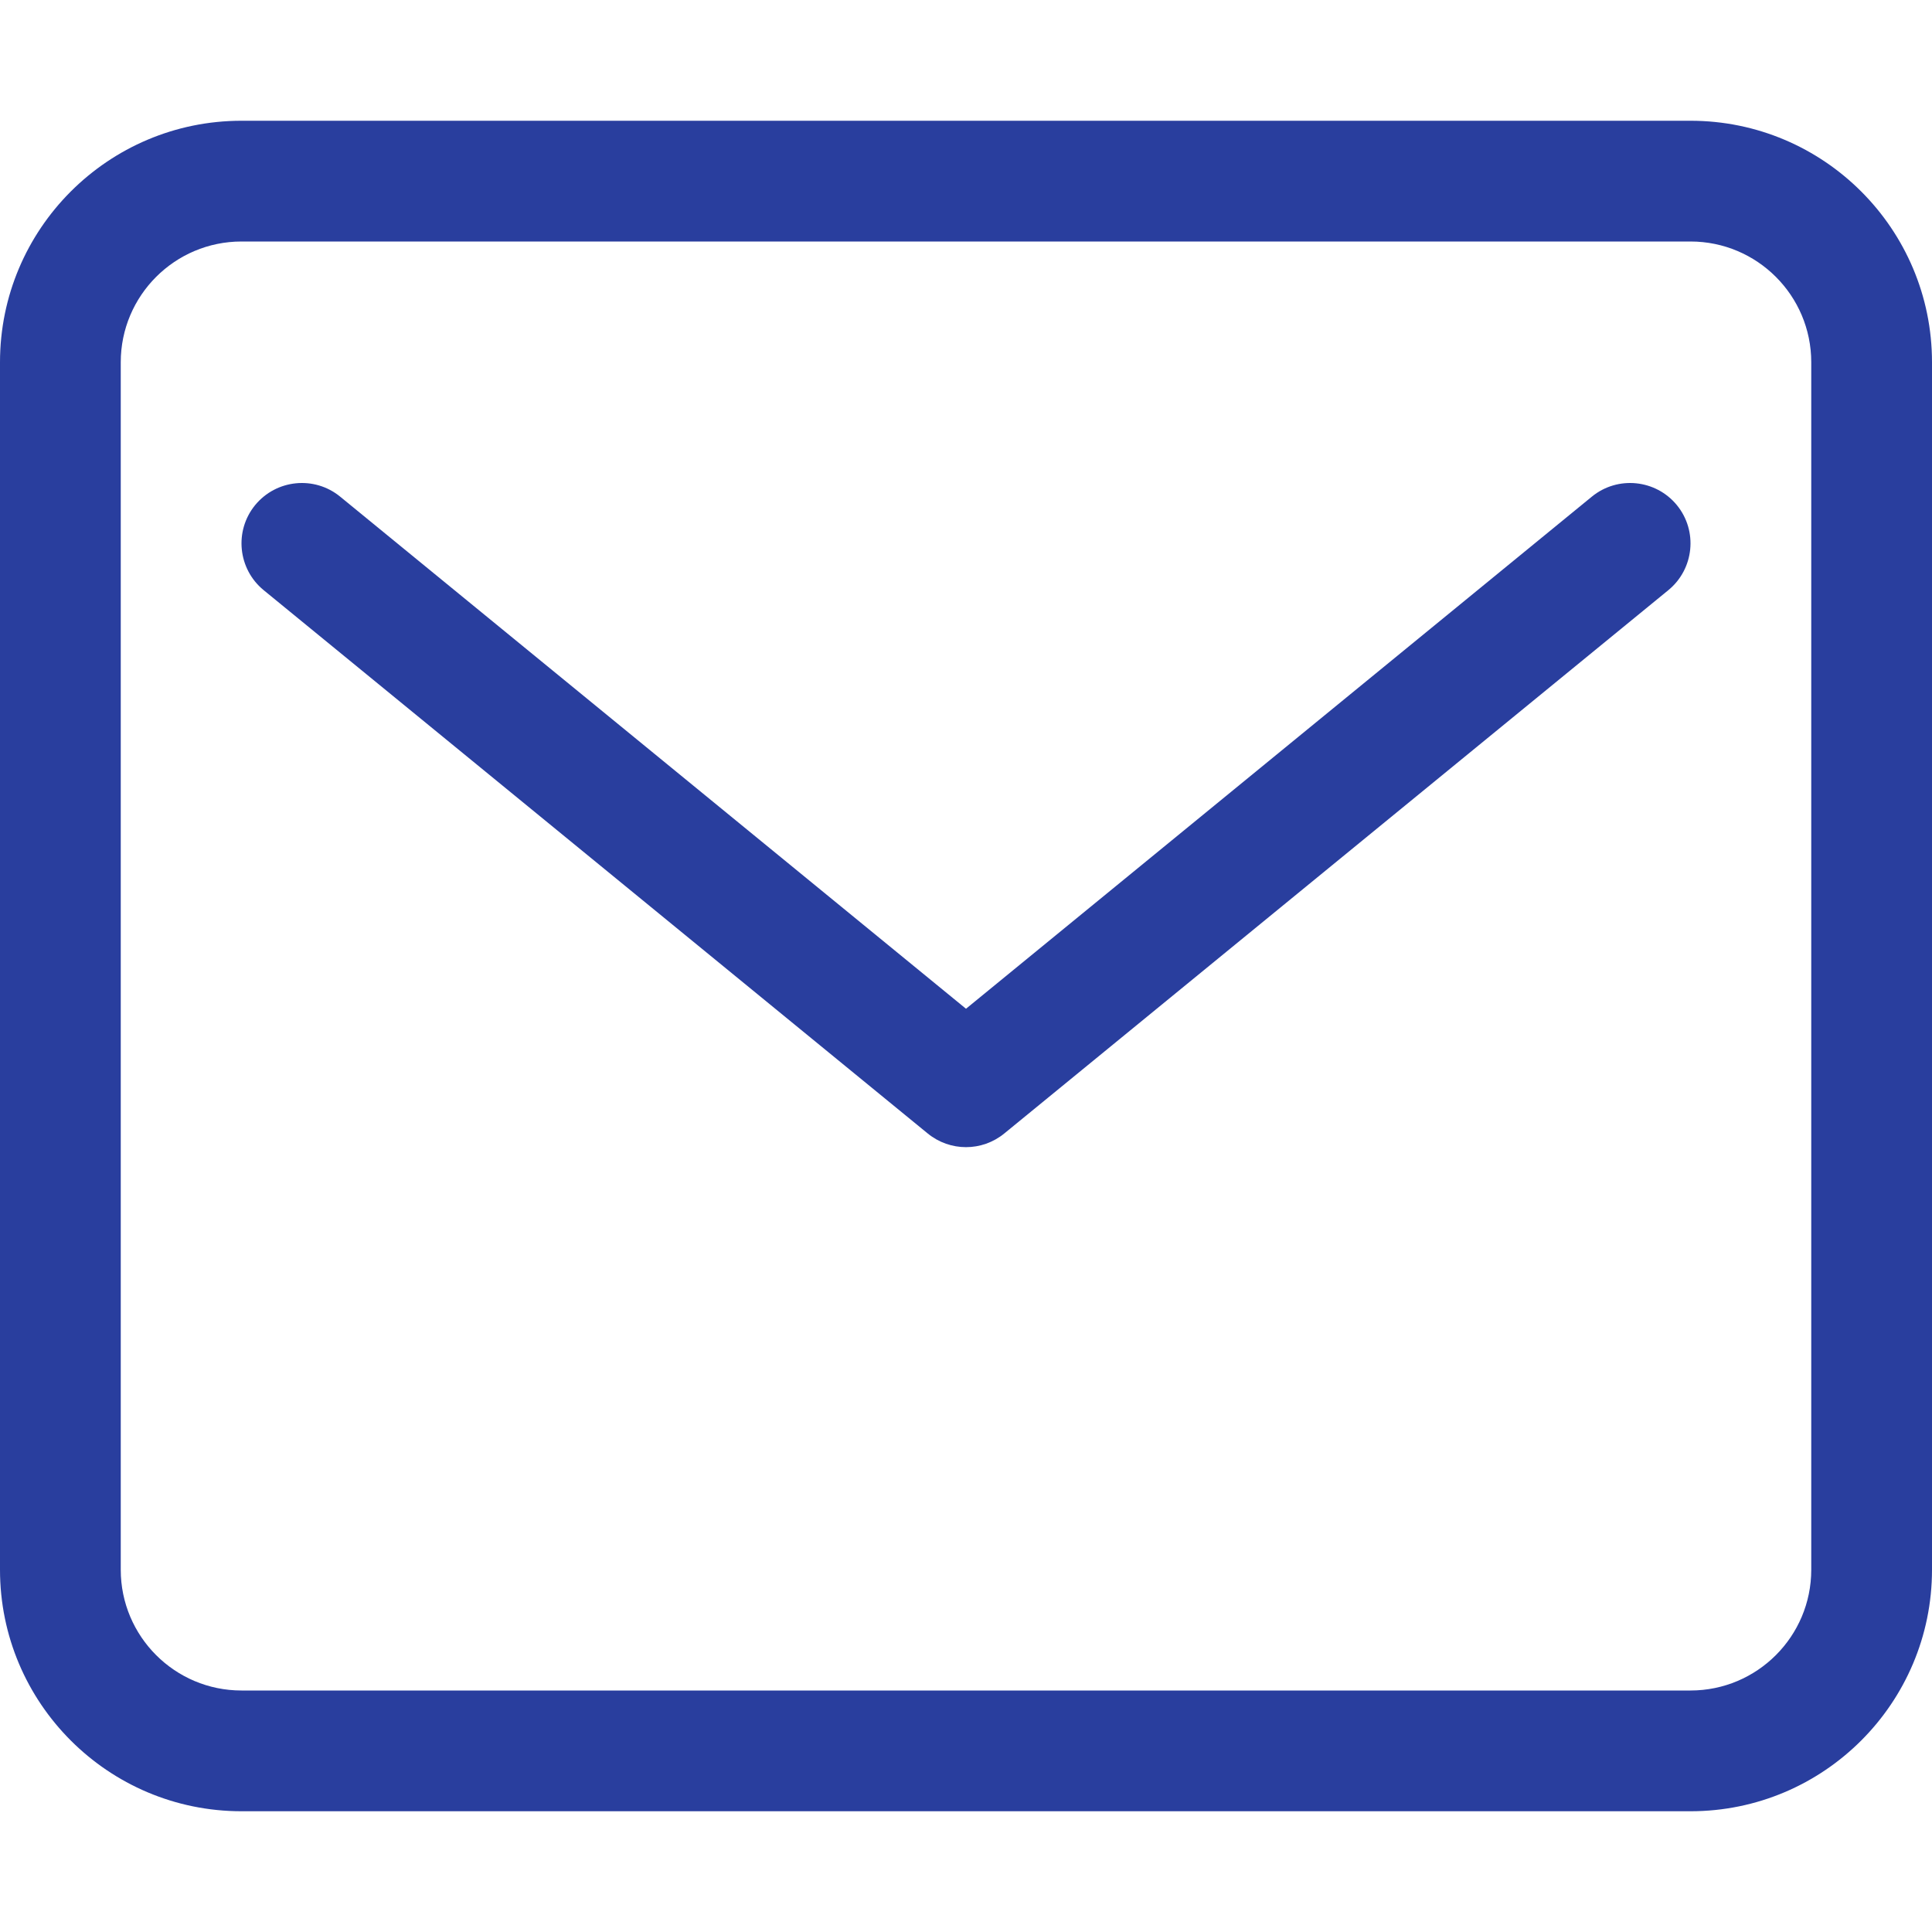 <?xml version="1.0" encoding="UTF-8"?>
<svg width="16px" height="16px" viewBox="0 0 16 16" version="1.1" xmlns="http://www.w3.org/2000/svg" xmlns:xlink="http://www.w3.org/1999/xlink">
    <title>mail</title>
    <g id="mail" stroke="none" stroke-width="1" fill="none" fill-rule="evenodd">
        <g transform="translate(0.5, 1.5)" fill="#293E9E" fill-rule="nonzero" id="Combined-Shape">
            <path d="M13.5,-0.5 C14.604,-0.5 15.5,0.396 15.5,1.5 L15.5,11.5 C15.5,12.604 14.604,13.5 13.5,13.5 L1.5,13.5 C0.396,13.5 -0.5,12.604 -0.5,11.5 L-0.5,1.5 C-0.5,0.396 0.396,-0.5 1.5,-0.5 L13.5,-0.5 Z M13.5,0.5 L1.5,0.5 C0.948,0.5 0.5,0.948 0.5,1.5 L0.5,11.5 C0.5,12.052 0.948,12.5 1.5,12.5 L13.5,12.5 C14.052,12.5 14.5,12.052 14.5,11.5 L14.5,1.5 C14.5,0.948 14.052,0.5 13.5,0.5 Z M13.387,2.683 C13.562,2.897 13.53,3.212 13.317,3.387 L7.817,7.887 C7.632,8.038 7.368,8.038 7.183,7.887 L1.683,3.387 C1.47,3.212 1.438,2.897 1.613,2.683 C1.788,2.47 2.103,2.438 2.317,2.613 L7.5,6.854 L12.683,2.613 C12.897,2.438 13.212,2.47 13.387,2.683 Z"></path>
        </g>
    </g>
</svg>
